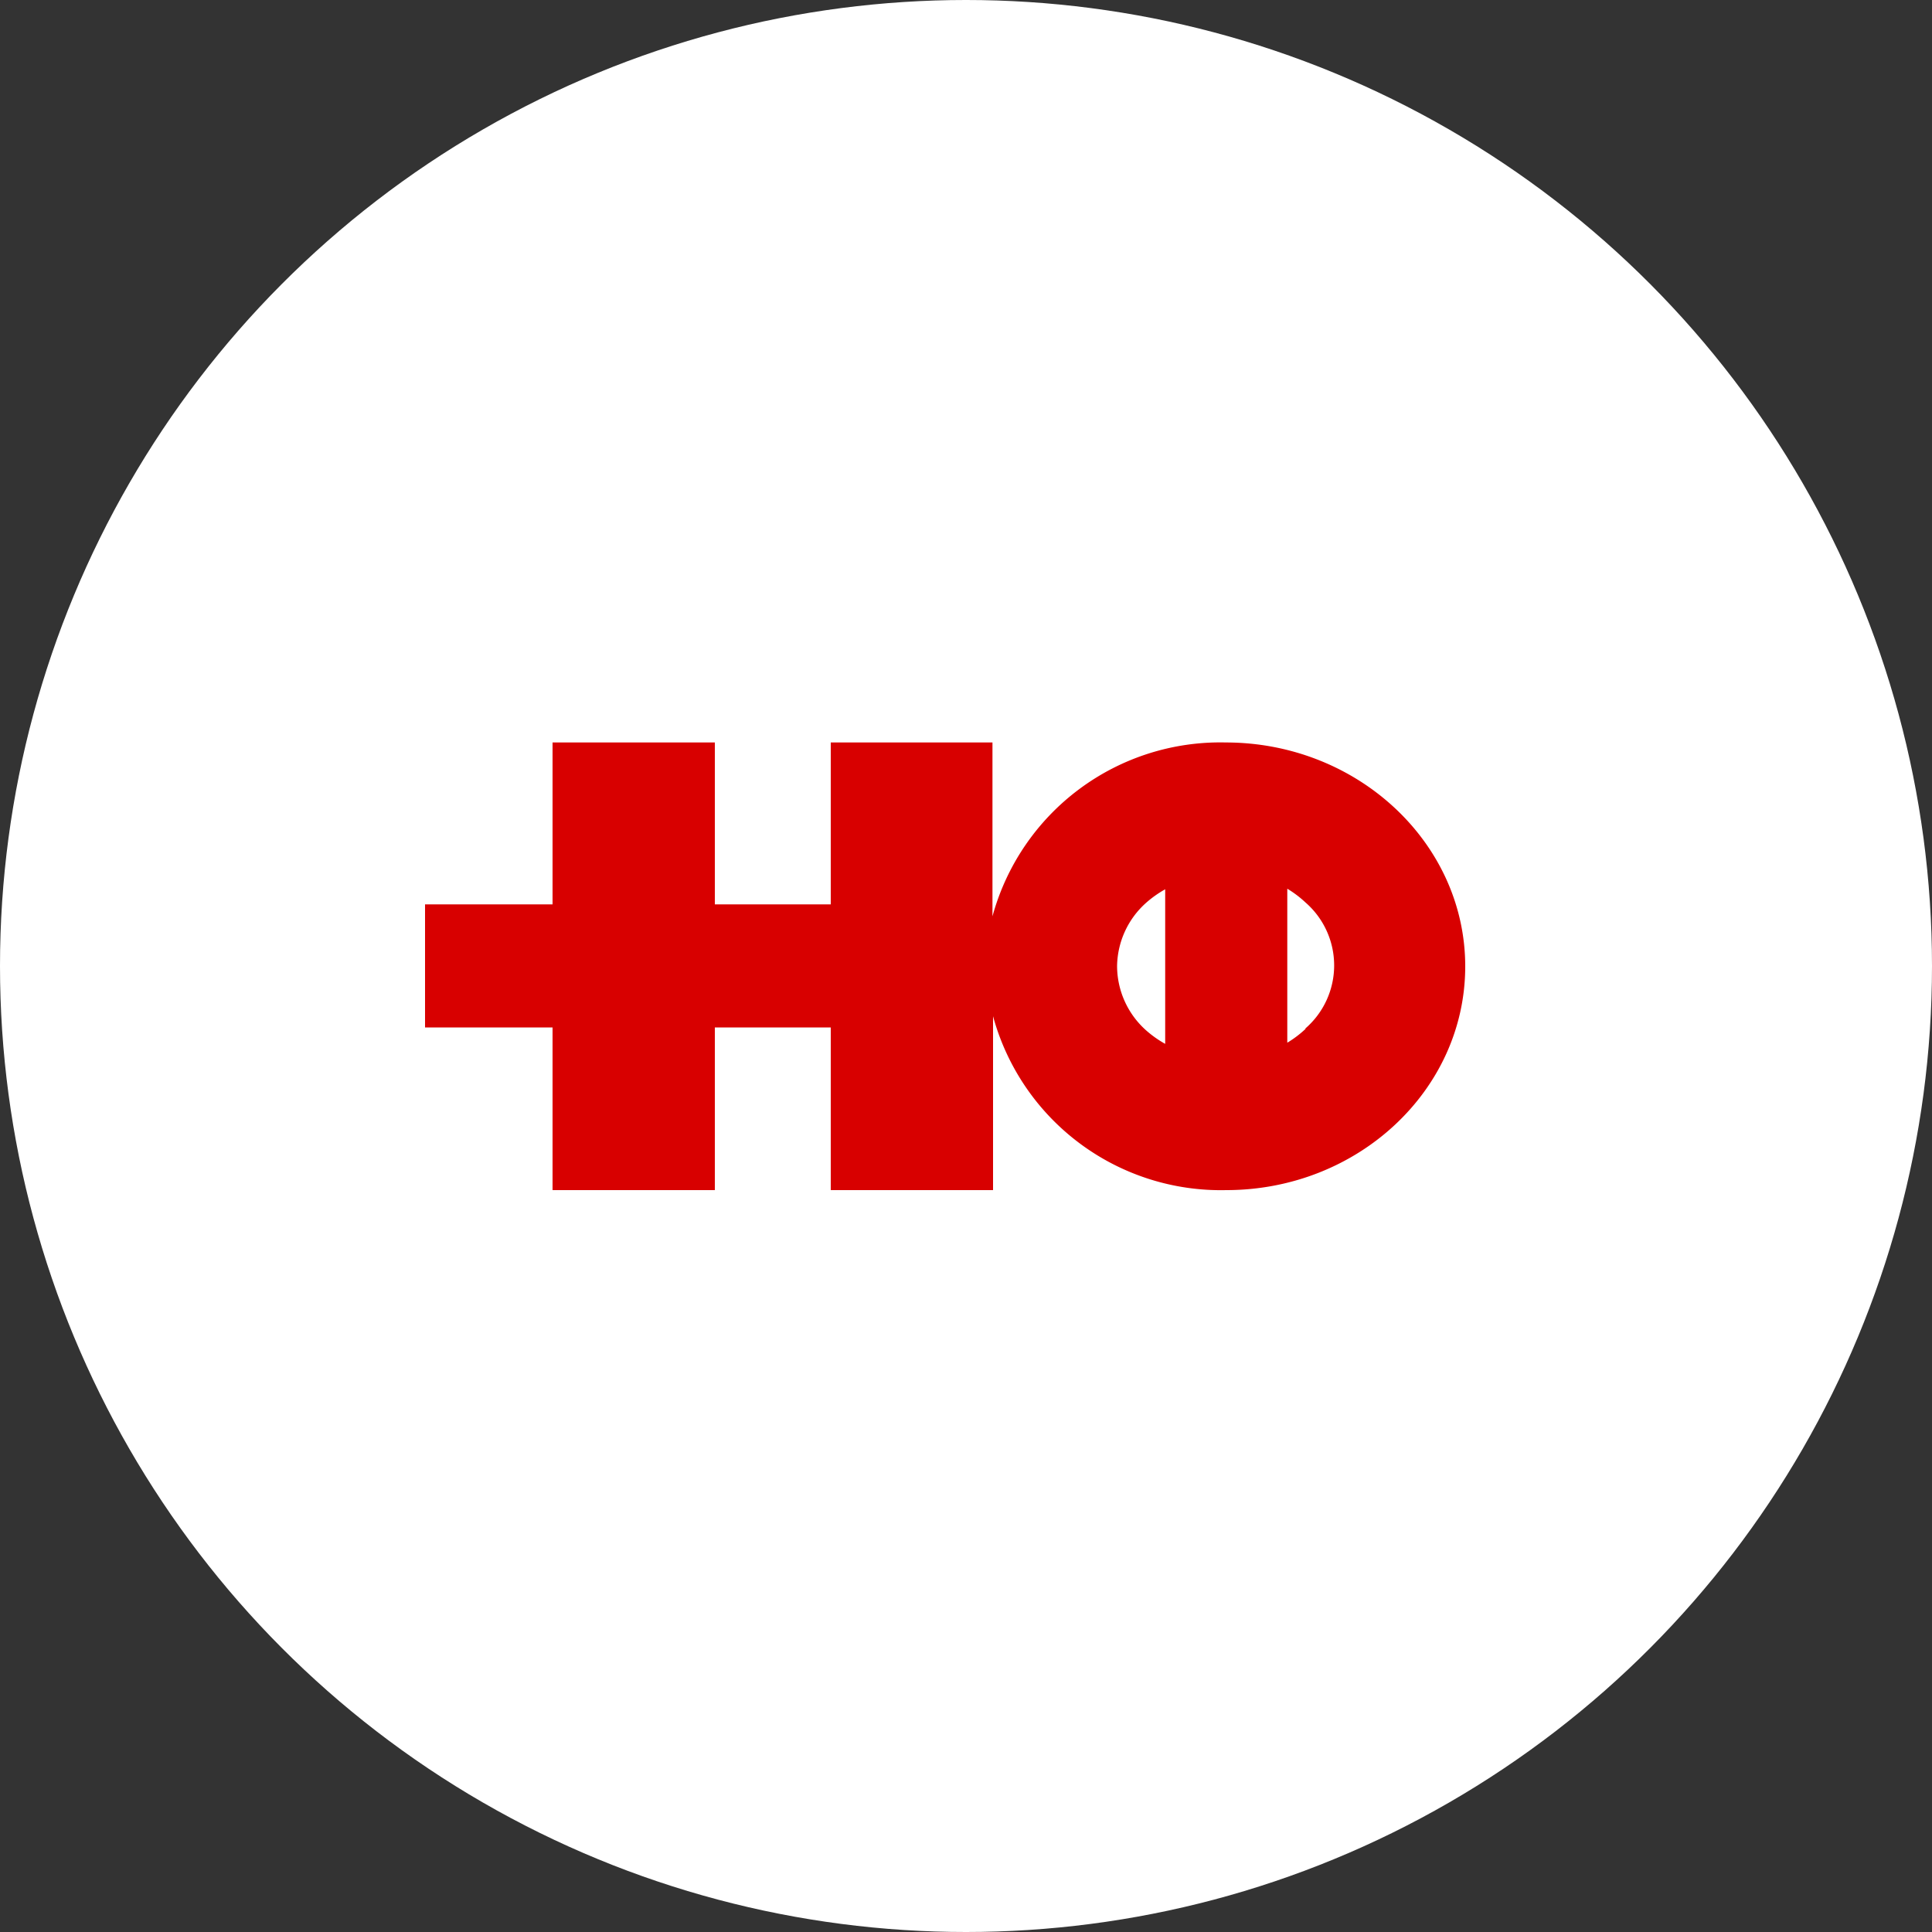 <?xml version="1.0" encoding="UTF-8"?> <svg xmlns="http://www.w3.org/2000/svg" viewBox="0 0 100 100"><rect x="0" y="0" width="100" height="100" fill="#333333" stroke="none"/> <defs> <style>.cls-1{fill:#fff;}.cls-2{fill:#d80000;}</style> </defs> <title>Ресурс 1</title> <g id="Слой_2" data-name="Слой 2"> <g id="Слой_1-2" data-name="Слой 1"> <g id="Слой_2-2" data-name="Слой 2"> <g id="Слой_1-2-2" data-name="Слой 1-2"> <circle class="cls-1" cx="50" cy="50" r="50"></circle> <path class="cls-2" d="M63.44,38.43a12.22,12.22,0,0,0-12.07,9v-9H43v8.38H37V38.43H28.6v8.38H22v6.37h6.6V61.6H37V53.18h6V61.6h8.4v-9a12.22,12.22,0,0,0,12.07,9c6.83,0,12.37-5.19,12.37-11.58S70.27,38.43,63.44,38.43ZM57.82,50a4.47,4.47,0,0,1,1.49-3.26,5.59,5.59,0,0,1,1-.71v8a5.59,5.59,0,0,1-1-.71A4.47,4.47,0,0,1,57.82,50Zm9.75,3.26a5.59,5.59,0,0,1-.94.71V46a5.59,5.59,0,0,1,.94.71,4.32,4.32,0,0,1,0,6.52Z"></path> </g> </g> </g> </g> </svg> 
